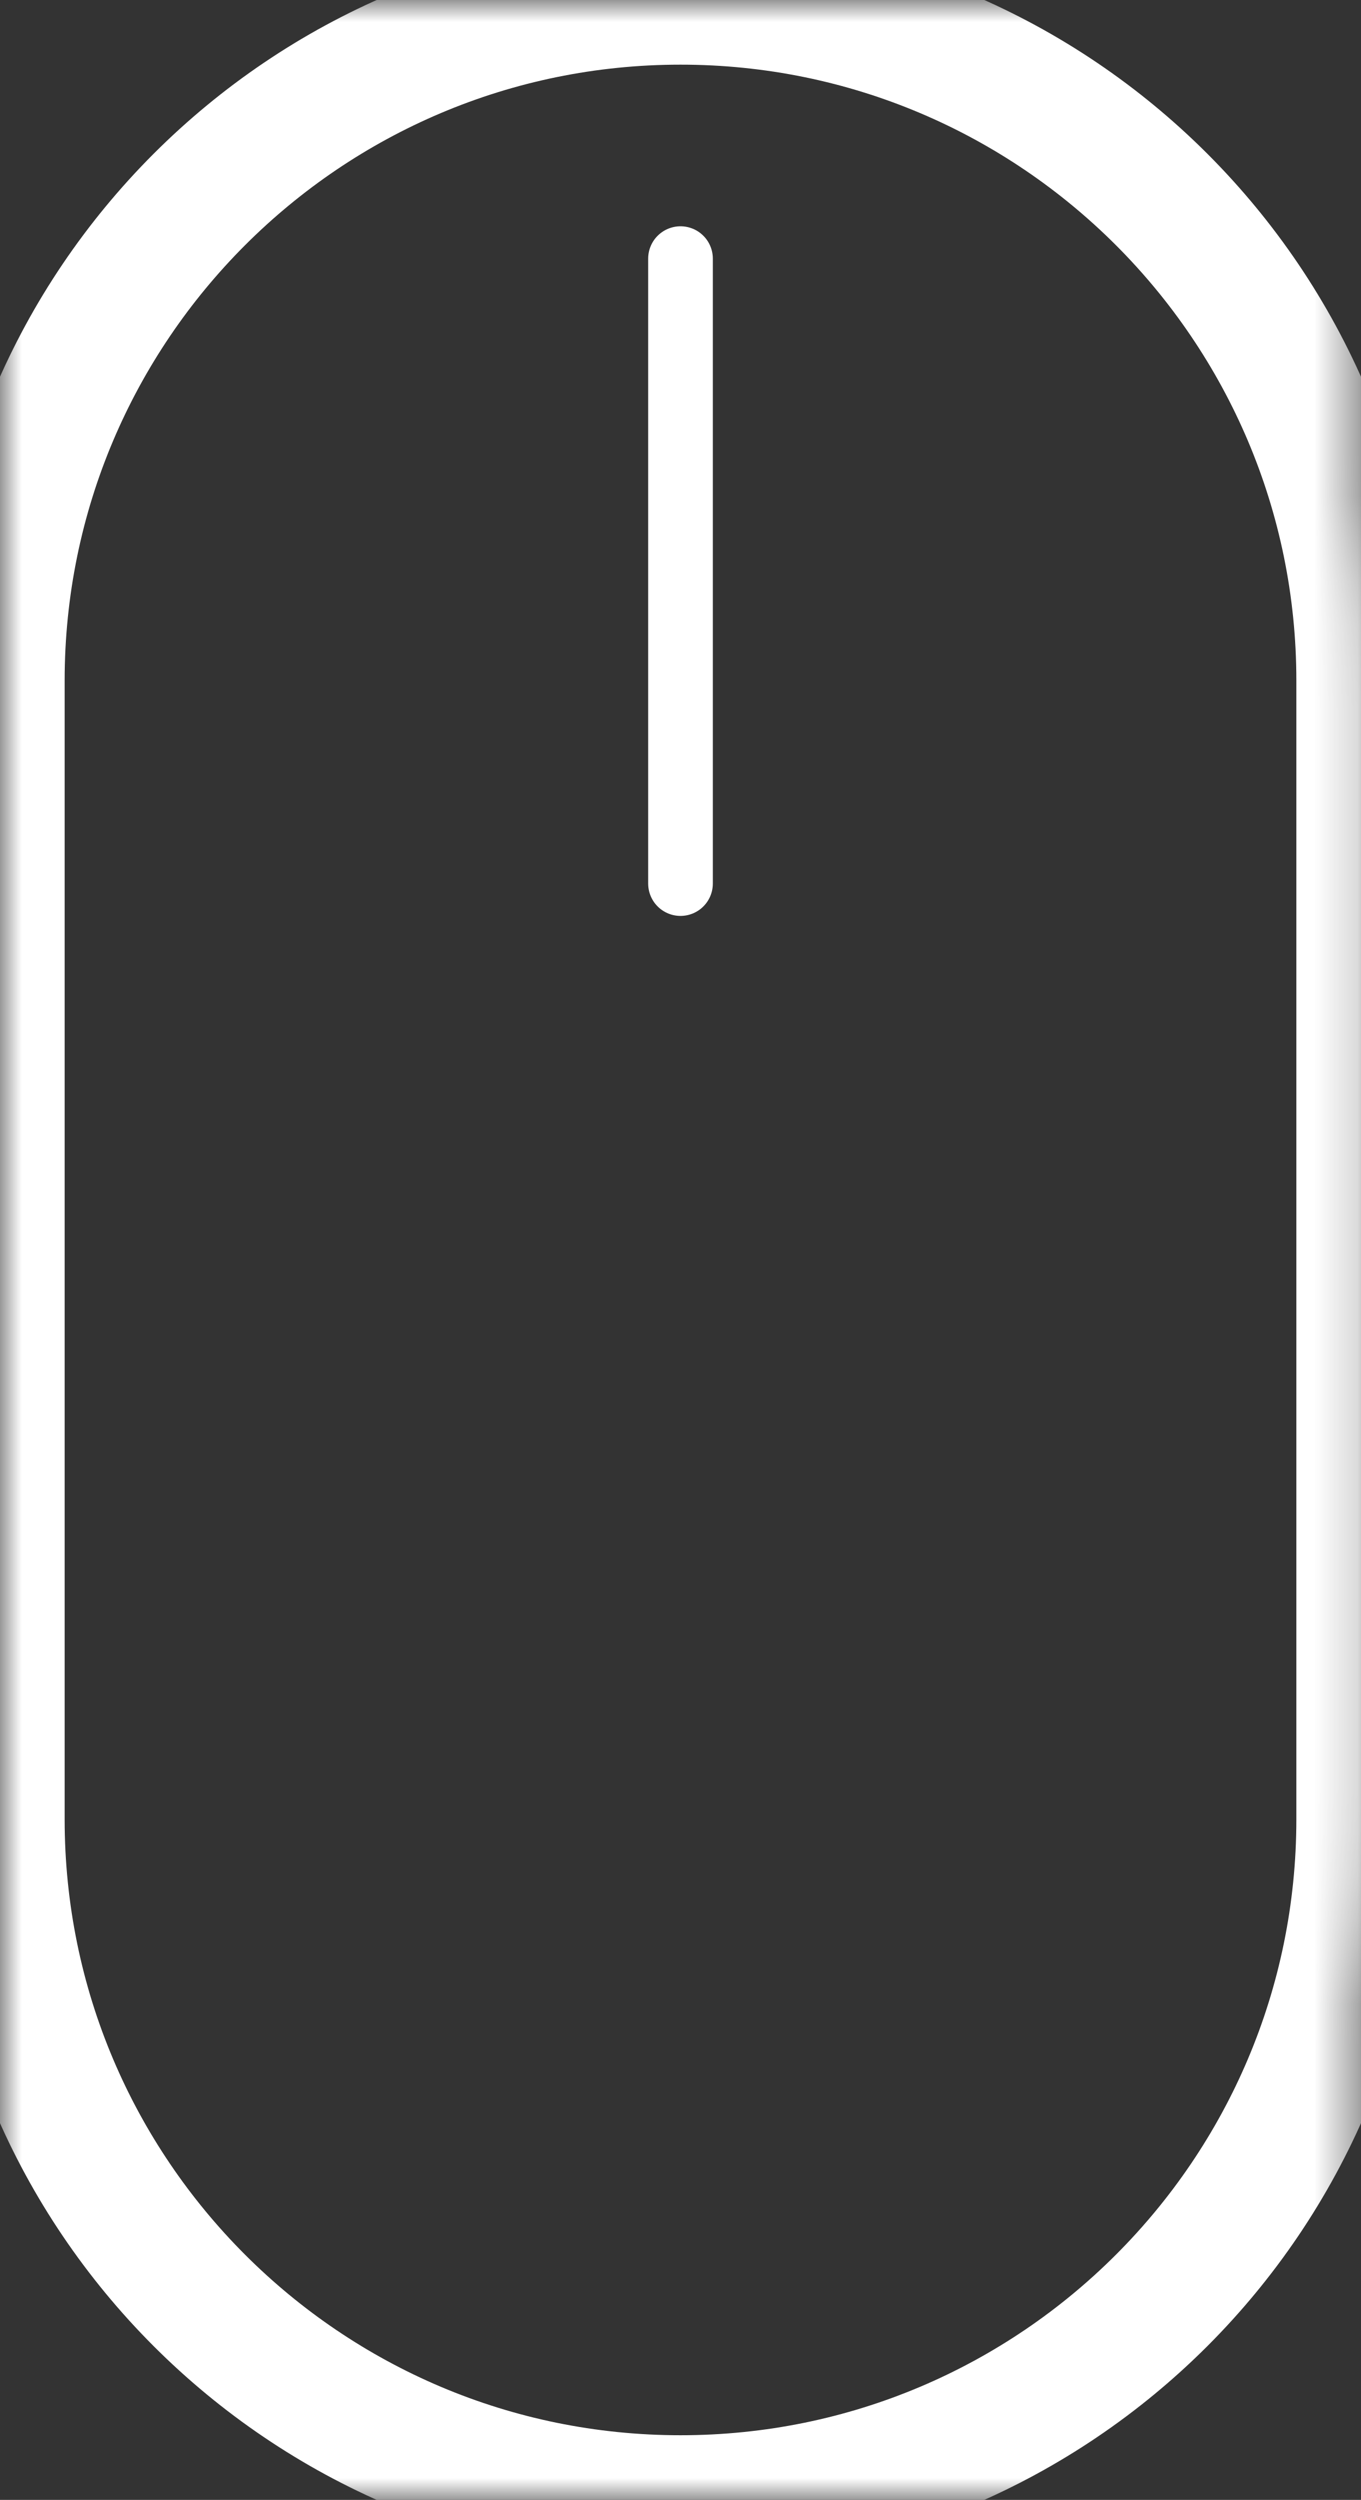 <svg xmlns="http://www.w3.org/2000/svg" xmlns:xlink="http://www.w3.org/1999/xlink" width="31.578" height="58" viewBox="0 0 31.578 58">
  <rect x="0" y="0" width="31.578" height="58" fill="#333333" stroke="none"/>
  <defs>
    <path id="path-1" fill-rule="evenodd" d="M15.789 0c8.714 0 15.789 7.075 15.789 15.789V42.211C31.578 50.925 24.503 58 15.789 58 7.075 58 0 50.925 0 42.211V15.789C0 7.075 7.075 0 15.789 0z"/>
    <mask id="mask-2" x="0" y="0" maskContentUnits="userSpaceOnUse" maskUnits="userSpaceOnUse">
      <rect width="31.578" height="58" x="0" y="0" fill="black"/>
      <use fill="white" xlink:href="#path-1"/>
    </mask>
  </defs>
  <g>
    <use fill-opacity="0" stroke="rgb(255,255,255)" stroke-linecap="butt" stroke-linejoin="miter" stroke-width="3" mask="url(#mask-2)" xlink:href="#path-1"/>
    <path fill="none" stroke="rgb(255,255,255)" stroke-linecap="round" stroke-linejoin="miter" stroke-width="1.5" d="M15.789 20.5V6"/>
  </g>
</svg>
